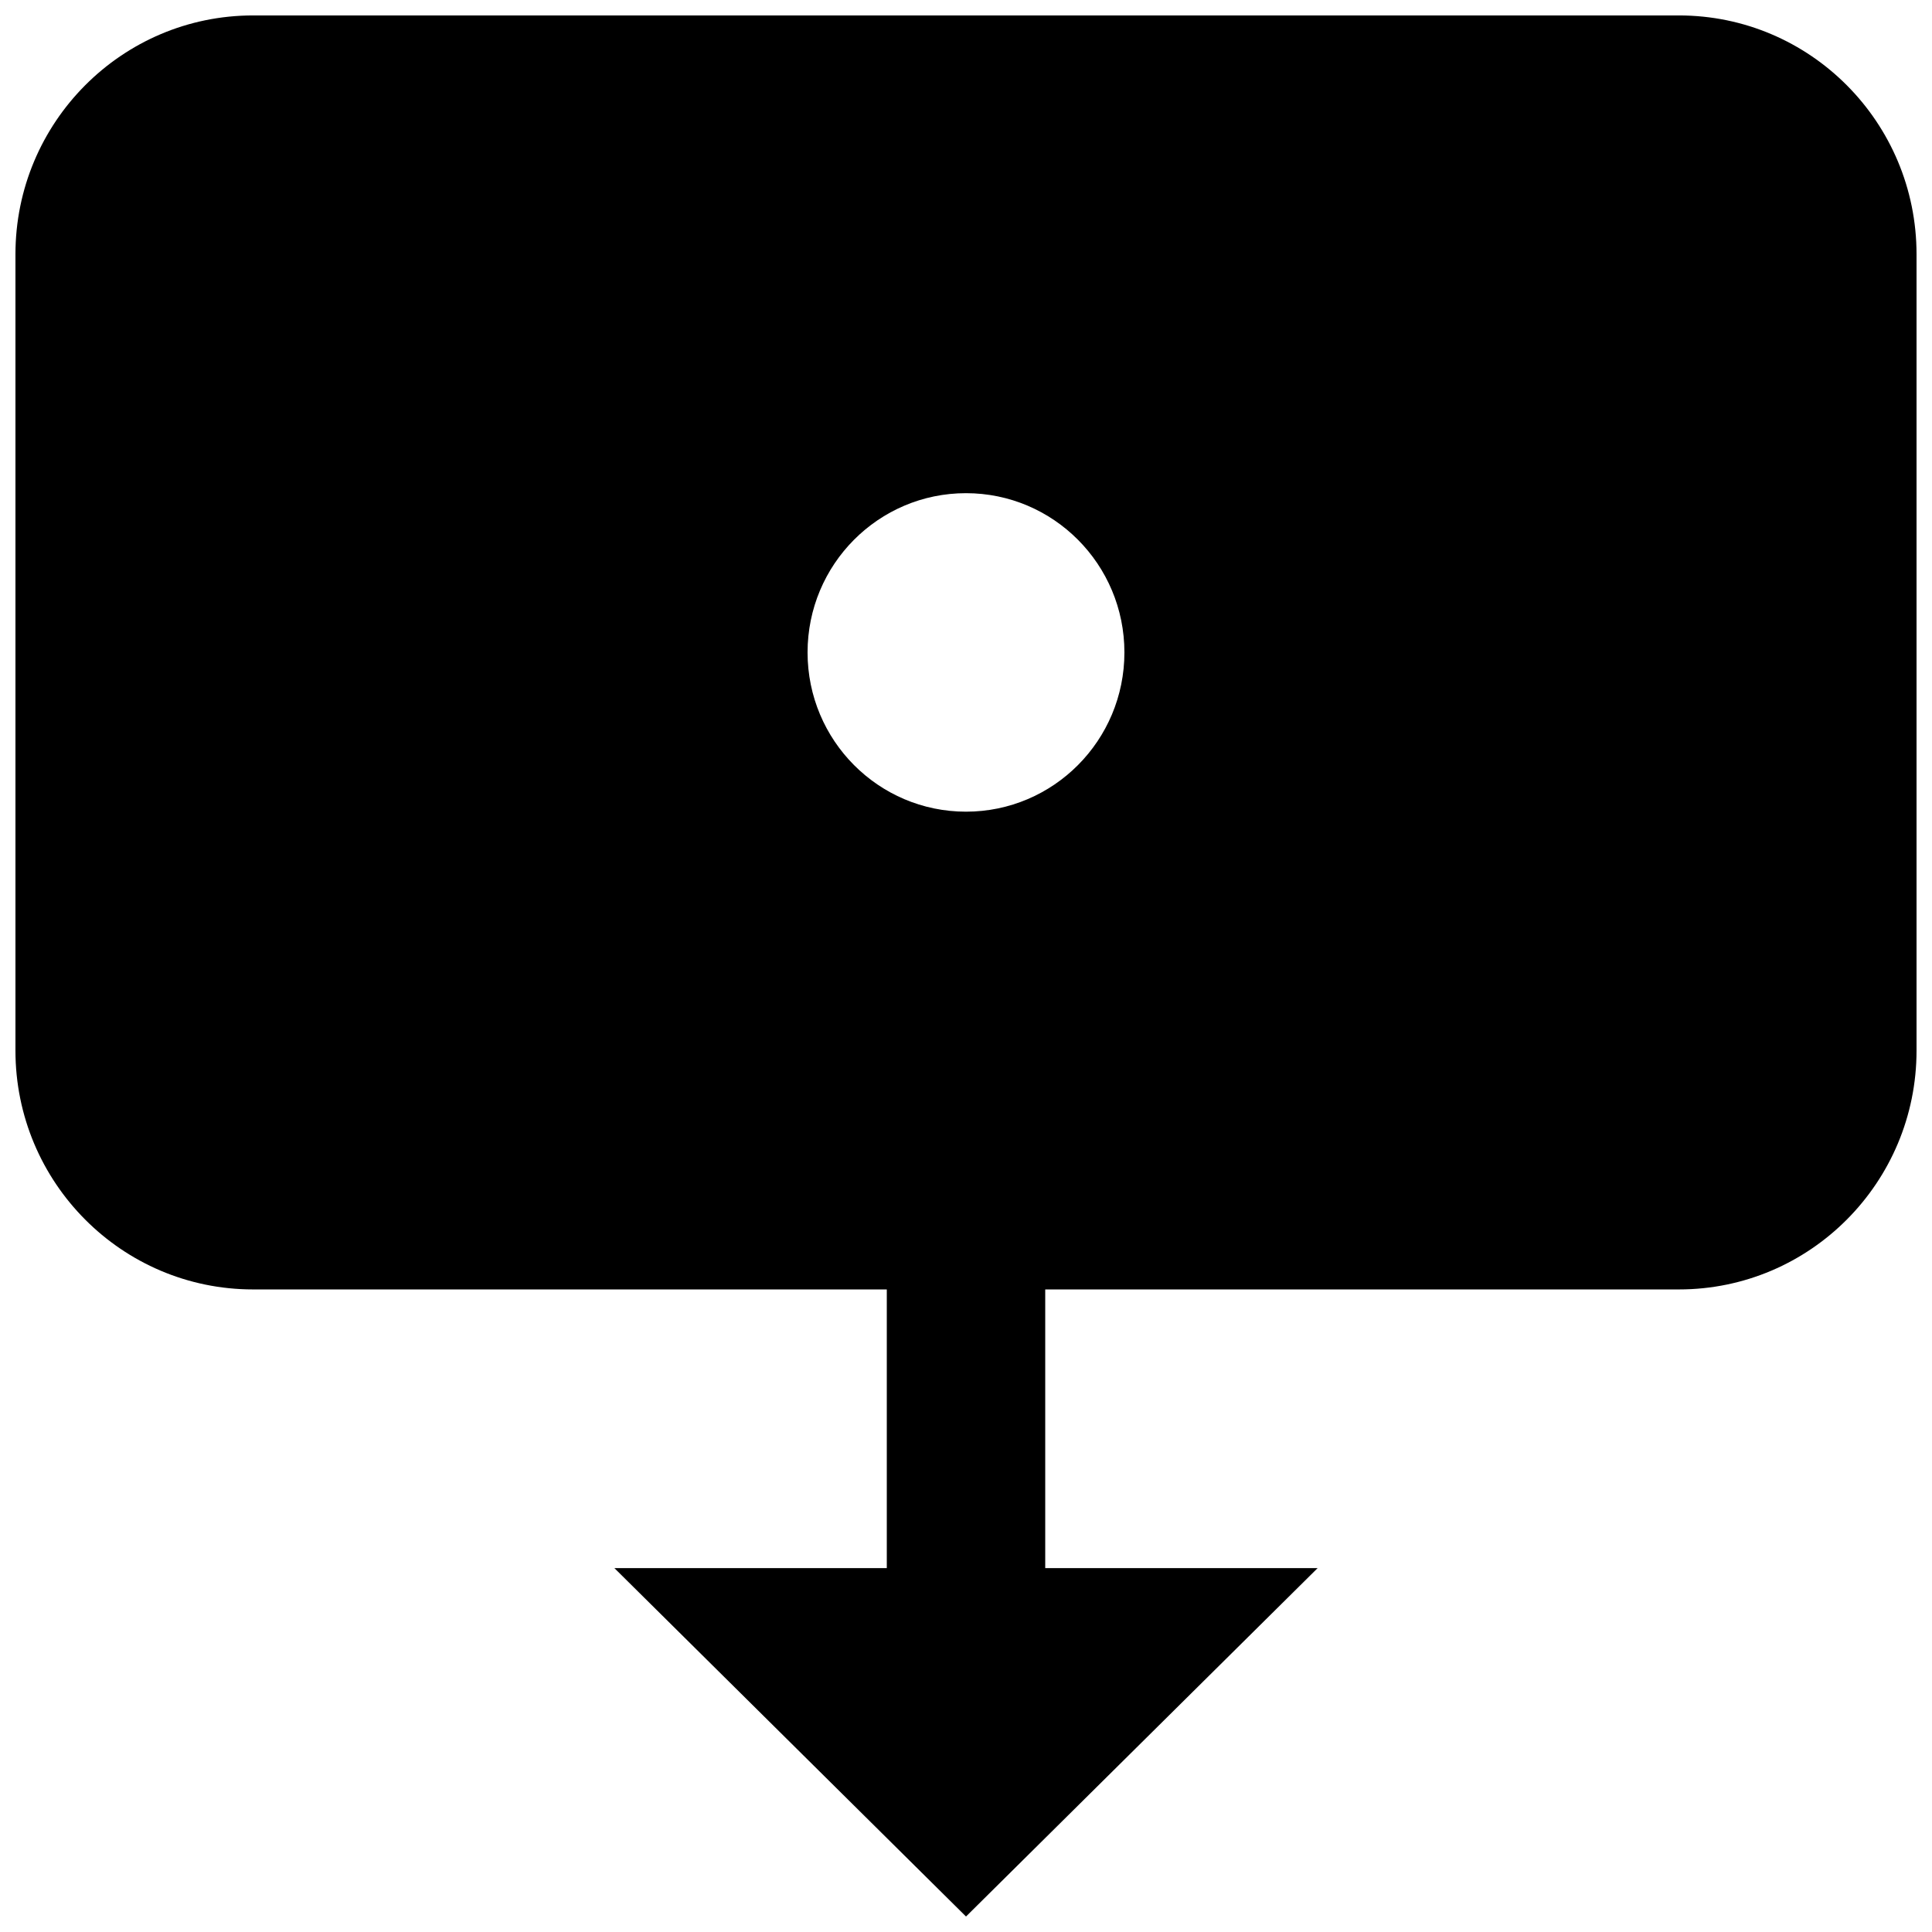 <?xml version="1.0" encoding="UTF-8"?>
<!-- Uploaded to: ICON Repo, www.svgrepo.com, Generator: ICON Repo Mixer Tools -->
<svg width="800px" height="800px" version="1.1" viewBox="144 144 512 512" xmlns="http://www.w3.org/2000/svg">
 <defs>
  <clipPath id="a">
   <path d="m148.09 148.09h503.81v503.81h-503.81z"/>
  </clipPath>
 </defs>
 <g clip-path="url(#a)">
  <path d="m211.07 148.09c-34.781 0-62.977 28.344-62.977 63.305v211.01c0 34.965 28.195 63.309 62.977 63.309h167.94v73.852h-72.191l93.184 92.332 93.184-92.332h-72.191v-73.852h167.93c34.781 0 62.977-28.344 62.977-63.309v-211.01c0-34.961-28.195-63.305-62.977-63.305zm230.91 168.81c0 23.309-18.797 42.203-41.984 42.203s-41.984-18.895-41.984-42.203 18.797-42.203 41.984-42.203 41.984 18.895 41.984 42.203z" fill-rule="evenodd"/>
 </g>
</svg>
